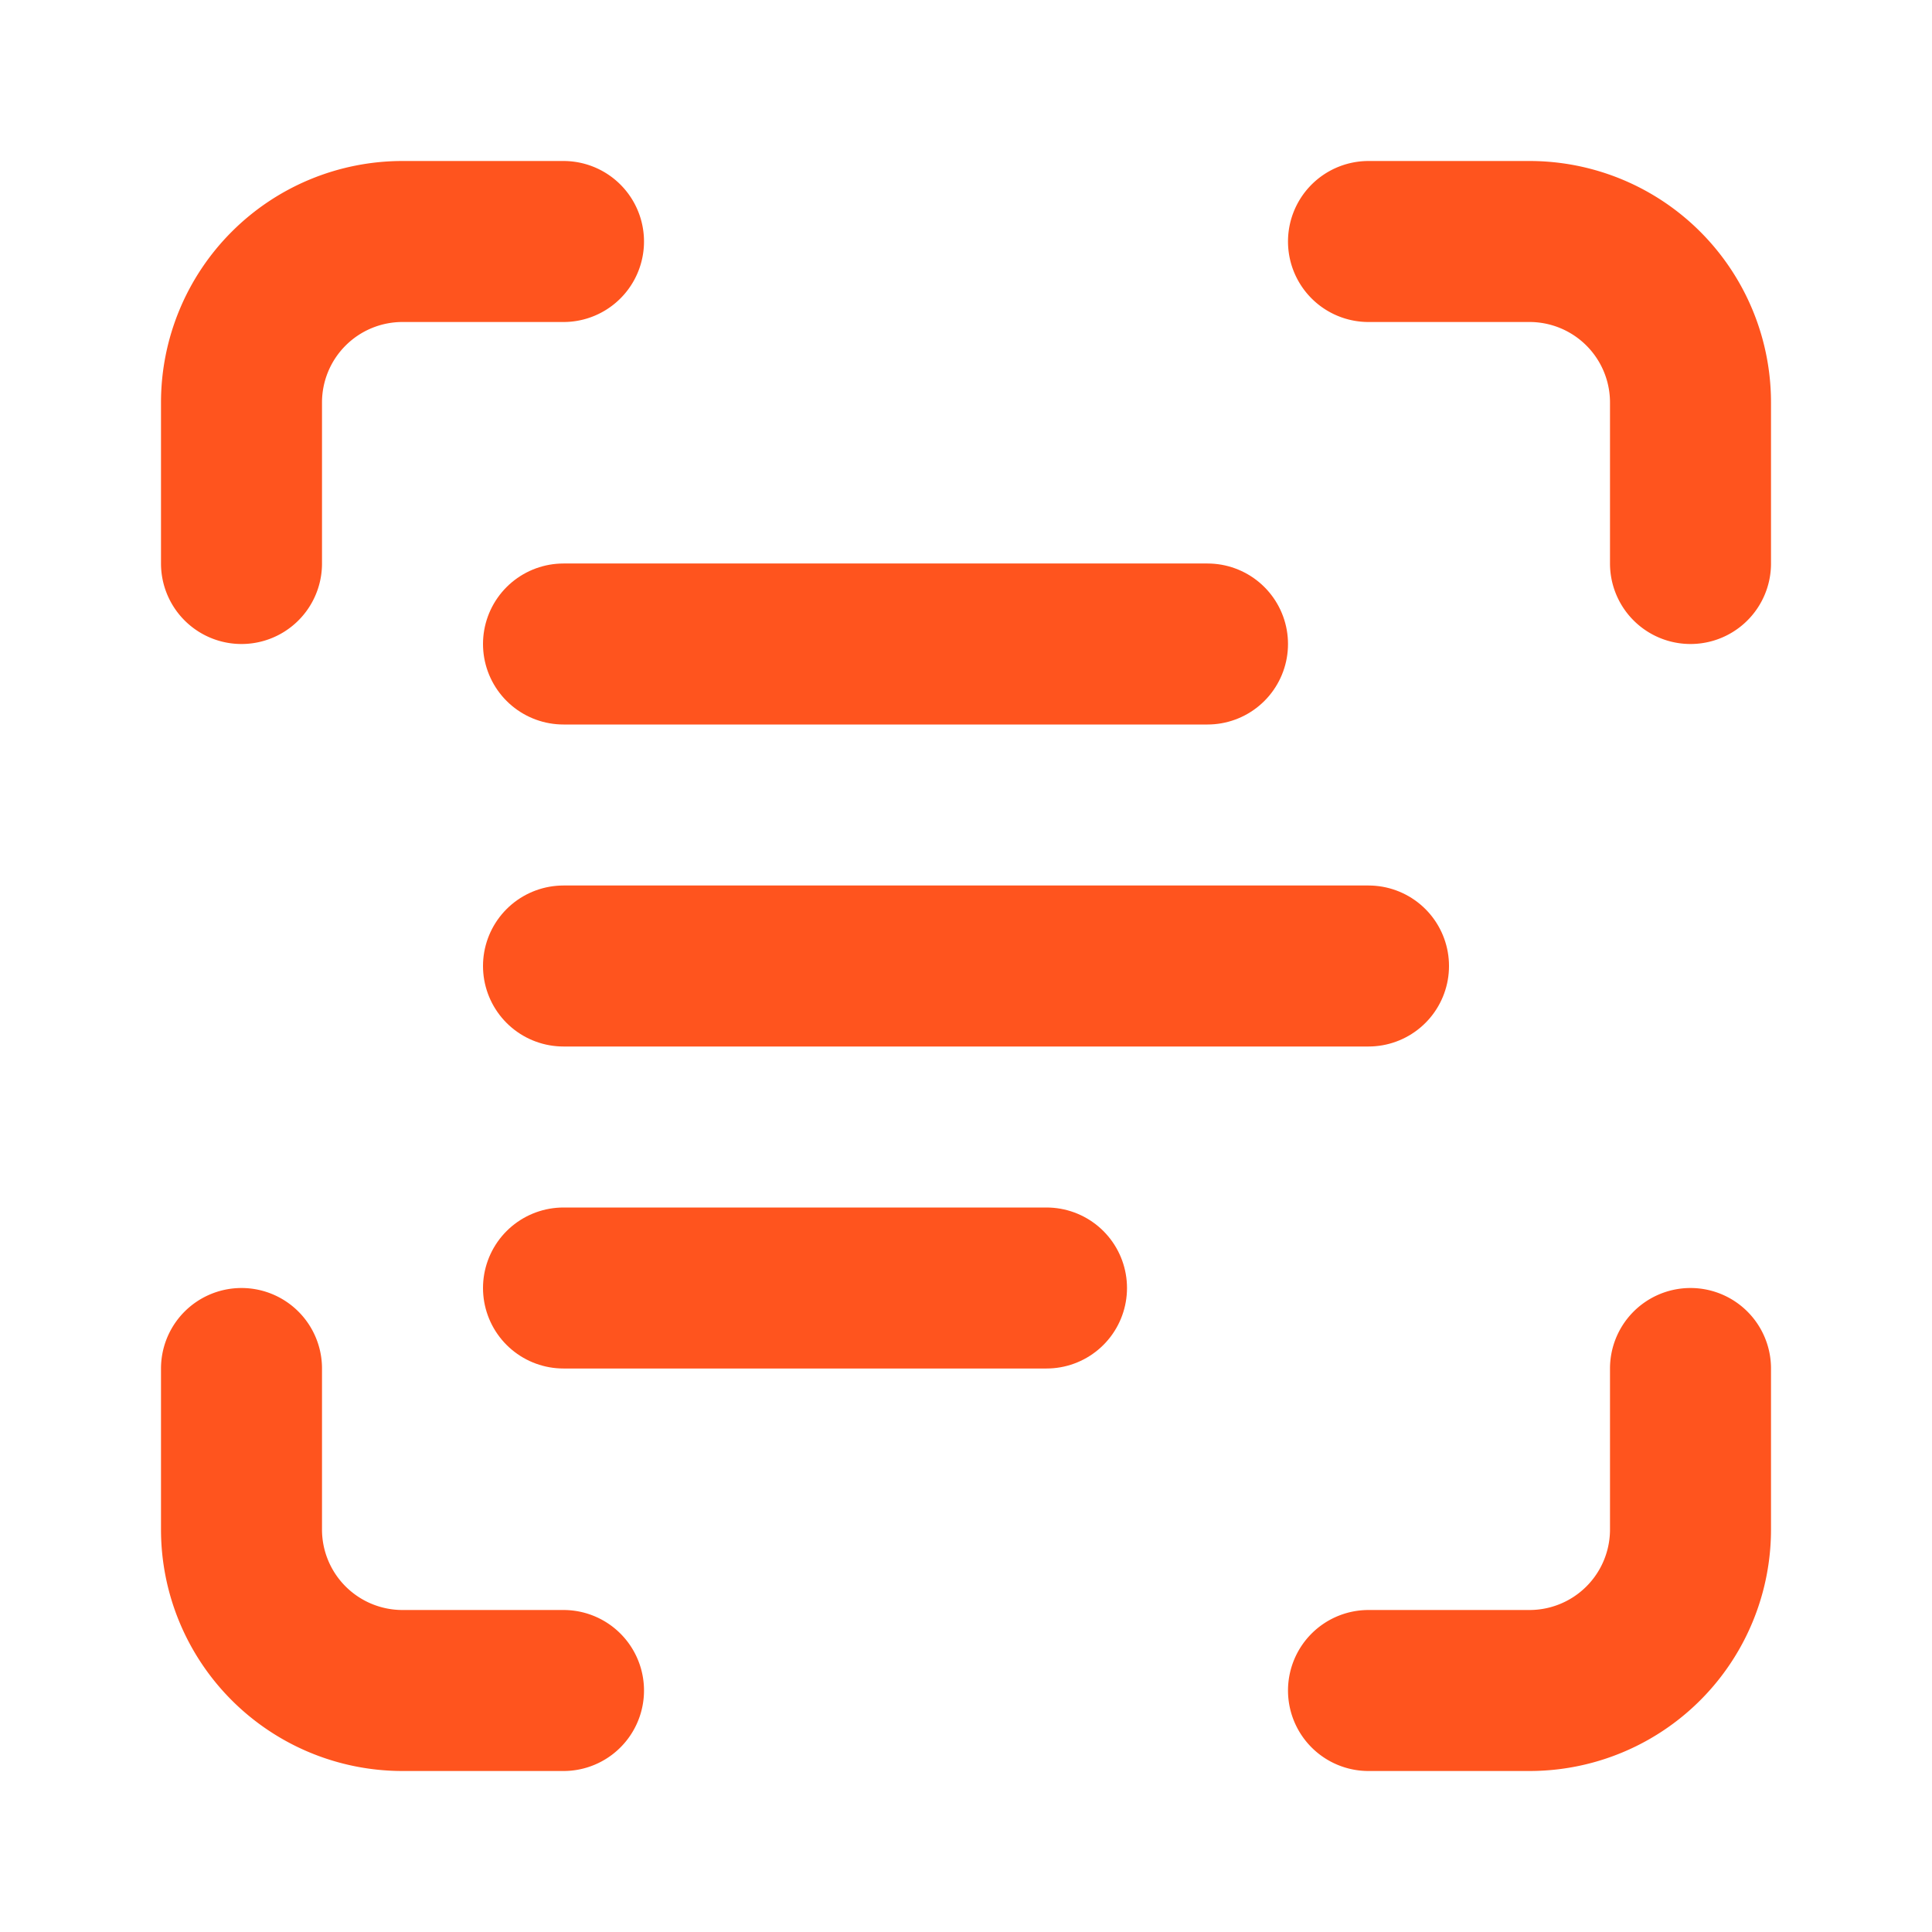 <svg xmlns="http://www.w3.org/2000/svg" width="24" height="24" viewBox="0 0 24 24" fill="none" stroke="#FF541E" stroke-width="2" stroke-linecap="round" stroke-linejoin="round" class="lucide lucide-scan-text"><path d="M3 7V5a2 2 0 0 1 2-2h2"></path><path d="M17 3h2a2 2 0 0 1 2 2v2"></path><path d="M21 17v2a2 2 0 0 1-2 2h-2"></path><path d="M7 21H5a2 2 0 0 1-2-2v-2"></path><path d="M7 8h8"></path><path d="M7 12h10"></path><path d="M7 16h6"></path></svg>